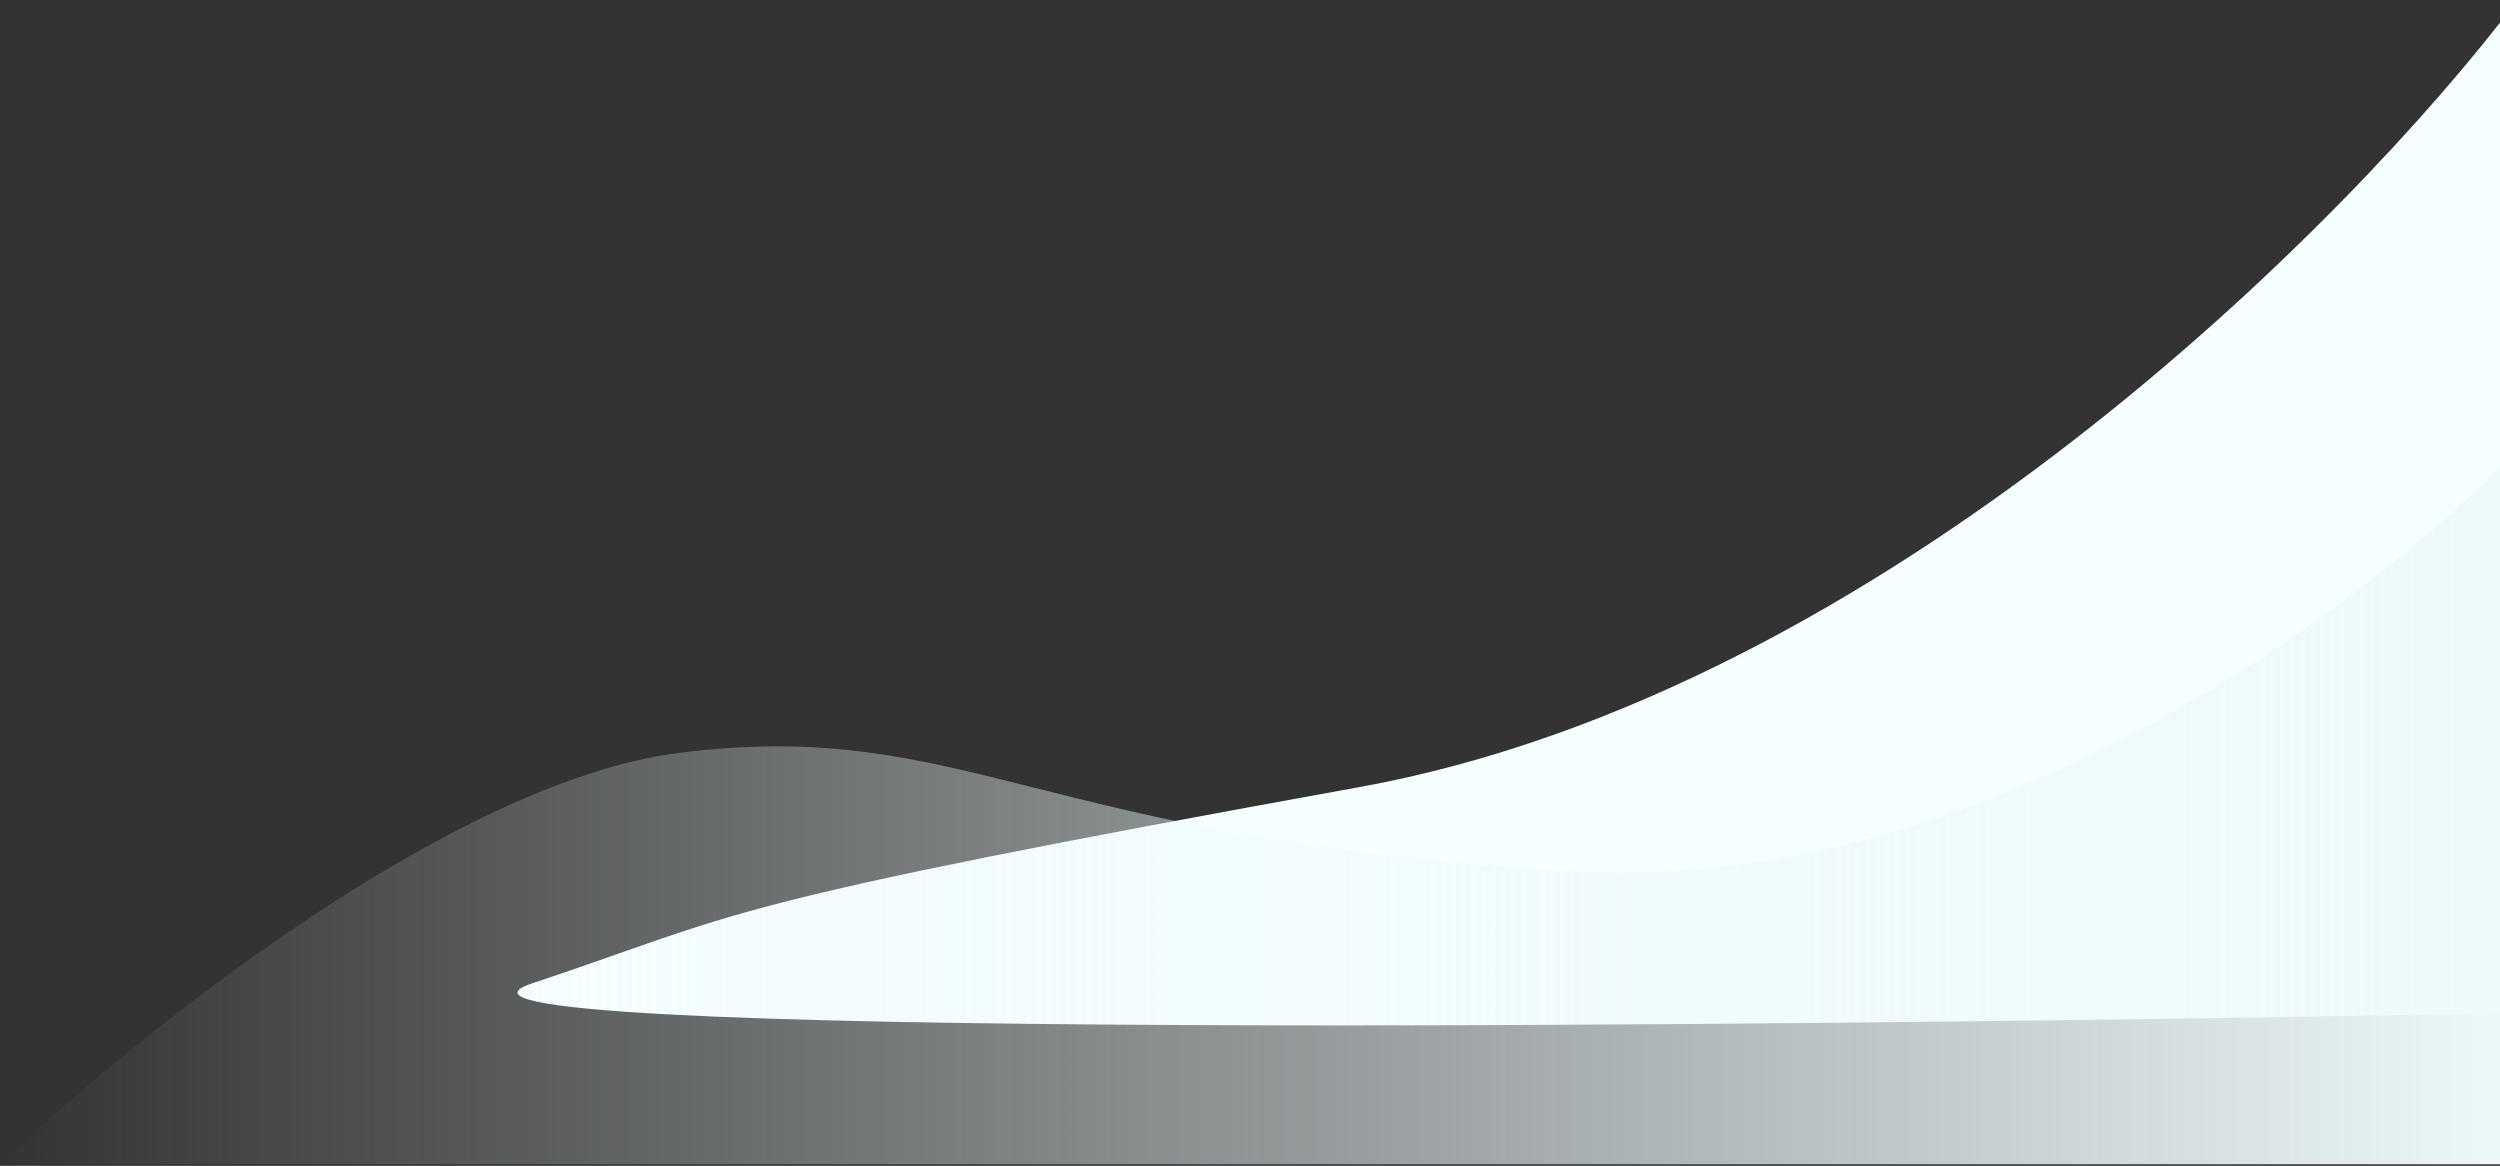 <svg width="802" height="374" viewBox="0 0 802 374" fill="none" xmlns="http://www.w3.org/2000/svg">
<rect x="0" y="0" width="802" height="374" fill="#333333" stroke="none"/>
<path d="M436.097 252.5C604.097 222.1 753.764 71.5 807.597 0L805.597 325C570.93 329.5 115.397 333.9 170.597 315.5C239.597 292.5 226.097 290.5 436.097 252.5Z" fill="#F6FFFF"/>
<path d="M505 279.5C642.6 287.1 767.833 186.667 807.5 144V373.5H0C42 333.333 144.4 250.7 218 241.5C310 230 333 270 505 279.5Z" fill="url(#paint0_linear_951_83)"/>
<defs>
<linearGradient id="paint0_linear_951_83" x1="807.5" y1="258.75" x2="0" y2="258.75" gradientUnits="userSpaceOnUse">
<stop stop-color="#EEF9FB"/>
<stop offset="1" stop-color="#EEF9FB" stop-opacity="0"/>
</linearGradient>
</defs>
</svg>
